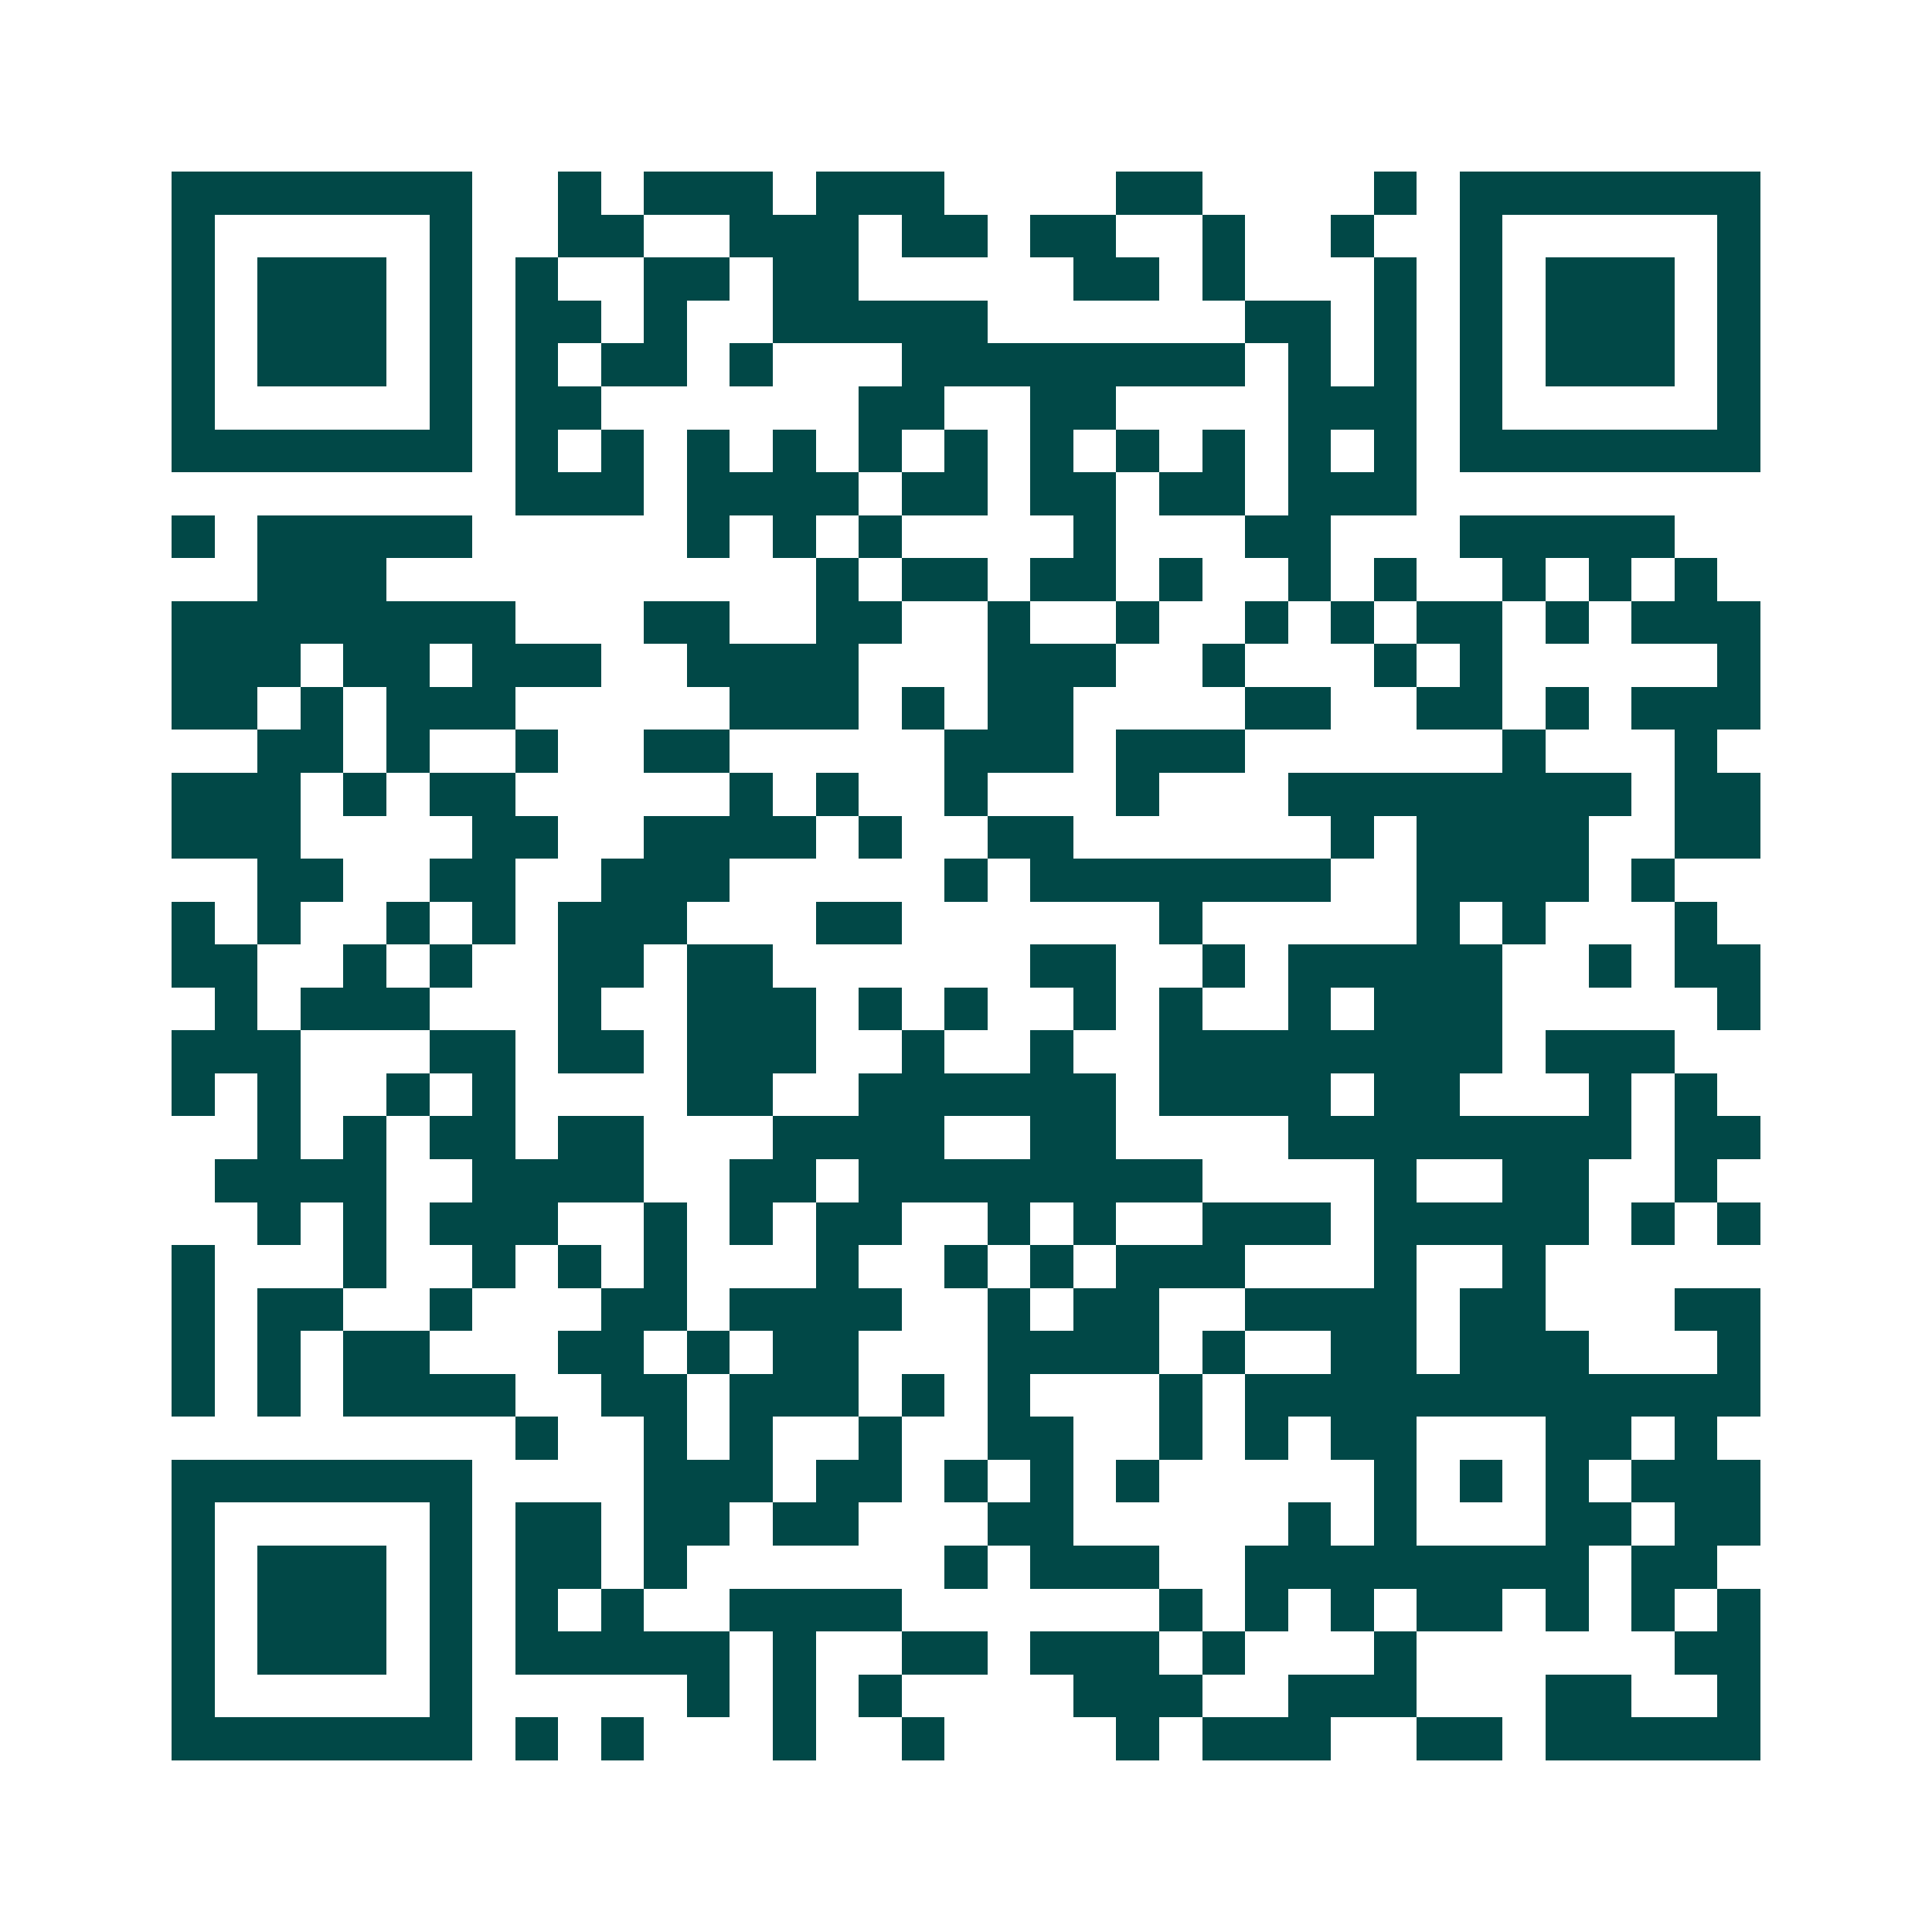 <svg xmlns="http://www.w3.org/2000/svg" width="200" height="200" viewBox="0 0 45 45" shape-rendering="crispEdges"><path fill="#ffffff" d="M0 0h45v45H0z"/><path stroke="#014847" d="M4 4.5h7m2 0h1m1 0h3m1 0h3m4 0h2m4 0h1m1 0h7M4 5.5h1m5 0h1m2 0h2m2 0h3m1 0h2m1 0h2m2 0h1m2 0h1m2 0h1m5 0h1M4 6.5h1m1 0h3m1 0h1m1 0h1m2 0h2m1 0h2m5 0h2m1 0h1m3 0h1m1 0h1m1 0h3m1 0h1M4 7.5h1m1 0h3m1 0h1m1 0h2m1 0h1m2 0h5m6 0h2m1 0h1m1 0h1m1 0h3m1 0h1M4 8.5h1m1 0h3m1 0h1m1 0h1m1 0h2m1 0h1m3 0h8m1 0h1m1 0h1m1 0h1m1 0h3m1 0h1M4 9.5h1m5 0h1m1 0h2m6 0h2m2 0h2m4 0h3m1 0h1m5 0h1M4 10.5h7m1 0h1m1 0h1m1 0h1m1 0h1m1 0h1m1 0h1m1 0h1m1 0h1m1 0h1m1 0h1m1 0h1m1 0h7M12 11.5h3m1 0h4m1 0h2m1 0h2m1 0h2m1 0h3M4 12.5h1m1 0h5m5 0h1m1 0h1m1 0h1m4 0h1m3 0h2m3 0h5M6 13.5h3m10 0h1m1 0h2m1 0h2m1 0h1m2 0h1m1 0h1m2 0h1m1 0h1m1 0h1M4 14.5h8m3 0h2m2 0h2m2 0h1m2 0h1m2 0h1m1 0h1m1 0h2m1 0h1m1 0h3M4 15.5h3m1 0h2m1 0h3m2 0h4m3 0h3m2 0h1m3 0h1m1 0h1m5 0h1M4 16.5h2m1 0h1m1 0h3m5 0h3m1 0h1m1 0h2m4 0h2m2 0h2m1 0h1m1 0h3M6 17.5h2m1 0h1m2 0h1m2 0h2m5 0h3m1 0h3m6 0h1m3 0h1M4 18.5h3m1 0h1m1 0h2m5 0h1m1 0h1m2 0h1m3 0h1m3 0h8m1 0h2M4 19.5h3m4 0h2m2 0h4m1 0h1m2 0h2m6 0h1m1 0h4m2 0h2M6 20.5h2m2 0h2m2 0h3m5 0h1m1 0h7m2 0h4m1 0h1M4 21.5h1m1 0h1m2 0h1m1 0h1m1 0h3m3 0h2m6 0h1m5 0h1m1 0h1m3 0h1M4 22.5h2m2 0h1m1 0h1m2 0h2m1 0h2m6 0h2m2 0h1m1 0h5m2 0h1m1 0h2M5 23.5h1m1 0h3m3 0h1m2 0h3m1 0h1m1 0h1m2 0h1m1 0h1m2 0h1m1 0h3m5 0h1M4 24.5h3m3 0h2m1 0h2m1 0h3m2 0h1m2 0h1m2 0h8m1 0h3M4 25.5h1m1 0h1m2 0h1m1 0h1m4 0h2m2 0h6m1 0h4m1 0h2m3 0h1m1 0h1M6 26.5h1m1 0h1m1 0h2m1 0h2m3 0h4m2 0h2m4 0h8m1 0h2M5 27.5h4m2 0h4m2 0h2m1 0h8m4 0h1m2 0h2m2 0h1M6 28.5h1m1 0h1m1 0h3m2 0h1m1 0h1m1 0h2m2 0h1m1 0h1m2 0h3m1 0h5m1 0h1m1 0h1M4 29.5h1m3 0h1m2 0h1m1 0h1m1 0h1m3 0h1m2 0h1m1 0h1m1 0h3m3 0h1m2 0h1M4 30.5h1m1 0h2m2 0h1m3 0h2m1 0h4m2 0h1m1 0h2m2 0h4m1 0h2m3 0h2M4 31.5h1m1 0h1m1 0h2m3 0h2m1 0h1m1 0h2m3 0h4m1 0h1m2 0h2m1 0h3m3 0h1M4 32.5h1m1 0h1m1 0h4m2 0h2m1 0h3m1 0h1m1 0h1m3 0h1m1 0h12M12 33.5h1m2 0h1m1 0h1m2 0h1m2 0h2m2 0h1m1 0h1m1 0h2m3 0h2m1 0h1M4 34.5h7m4 0h3m1 0h2m1 0h1m1 0h1m1 0h1m5 0h1m1 0h1m1 0h1m1 0h3M4 35.5h1m5 0h1m1 0h2m1 0h2m1 0h2m3 0h2m5 0h1m1 0h1m3 0h2m1 0h2M4 36.5h1m1 0h3m1 0h1m1 0h2m1 0h1m6 0h1m1 0h3m2 0h8m1 0h2M4 37.5h1m1 0h3m1 0h1m1 0h1m1 0h1m2 0h4m6 0h1m1 0h1m1 0h1m1 0h2m1 0h1m1 0h1m1 0h1M4 38.5h1m1 0h3m1 0h1m1 0h5m1 0h1m2 0h2m1 0h3m1 0h1m3 0h1m6 0h2M4 39.5h1m5 0h1m5 0h1m1 0h1m1 0h1m4 0h3m2 0h3m3 0h2m2 0h1M4 40.5h7m1 0h1m1 0h1m3 0h1m2 0h1m4 0h1m1 0h3m2 0h2m1 0h5"/></svg>
